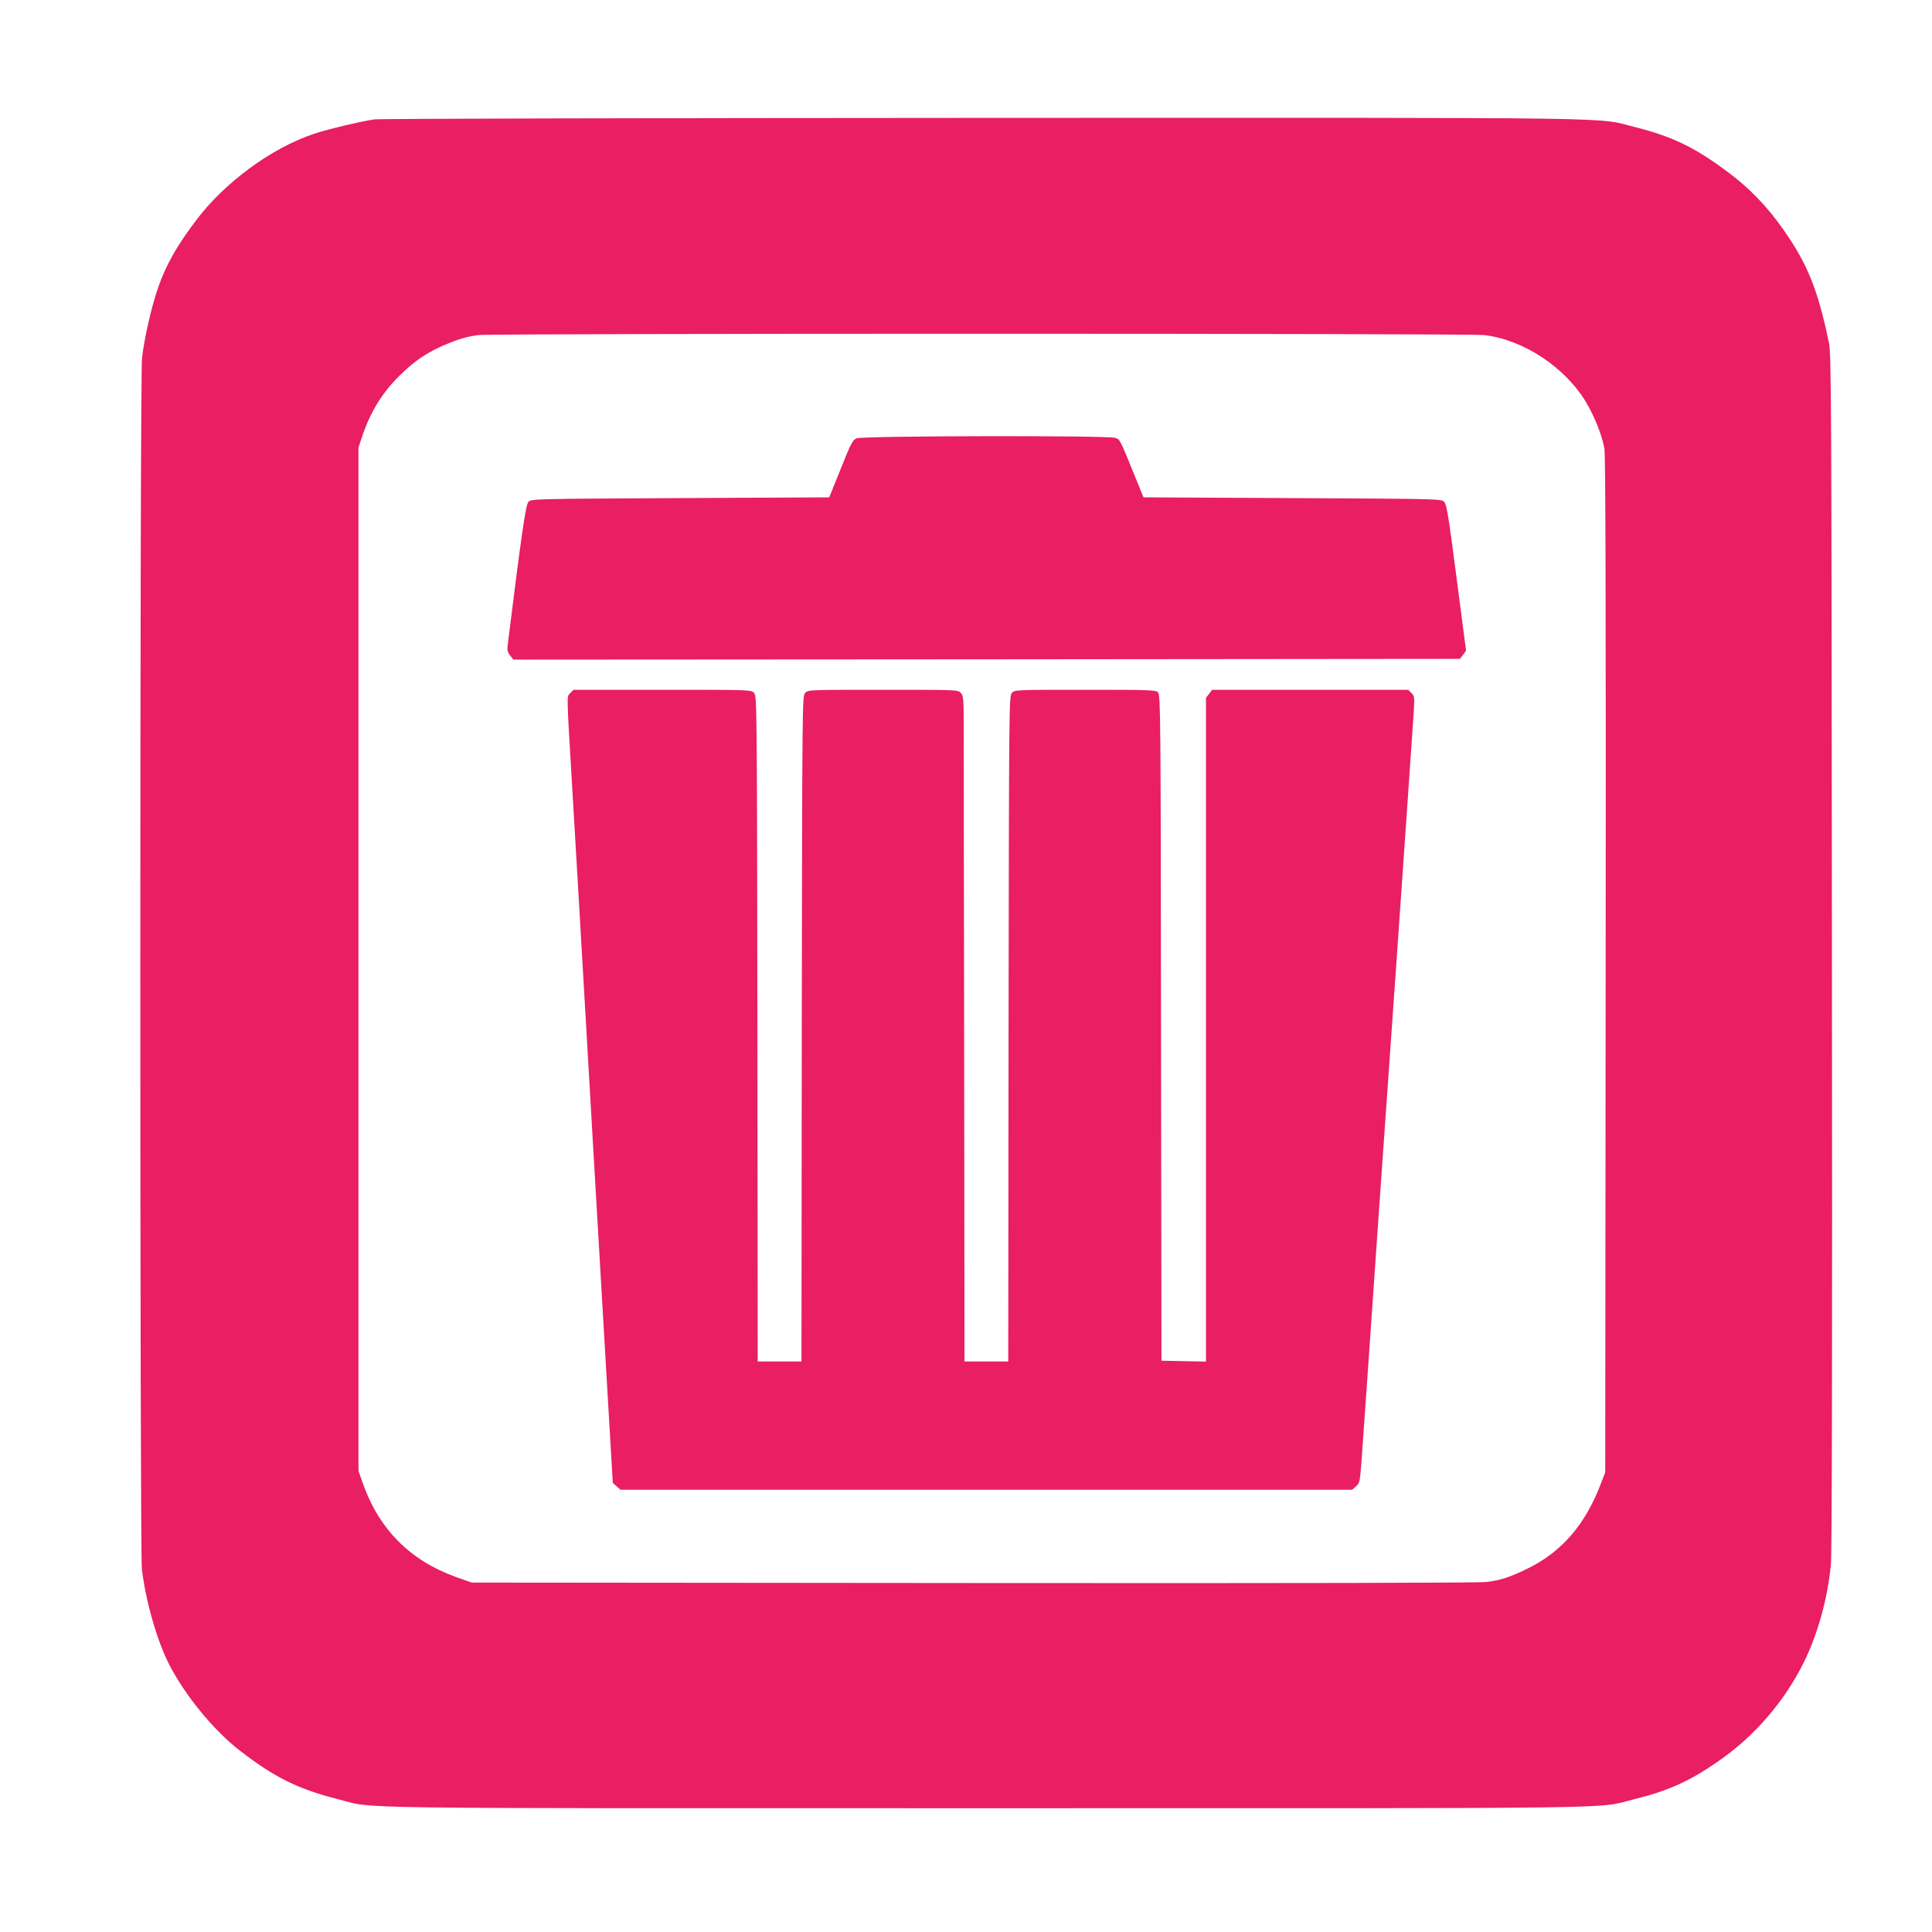 <?xml version="1.0" standalone="no"?>
<!DOCTYPE svg PUBLIC "-//W3C//DTD SVG 20010904//EN"
 "http://www.w3.org/TR/2001/REC-SVG-20010904/DTD/svg10.dtd">
<svg version="1.0" xmlns="http://www.w3.org/2000/svg"
 width="1280pt" height="1280pt" viewBox="0 0 1280 1280"
 preserveAspectRatio="xMidYMid meet">
<g transform="translate(0,1280) scale(0.1,-0.1)"
fill="#e91e63" stroke="none">
<path d="M2479 12009 c-87 -13 -312 -66 -397 -95 -284 -94 -596 -324 -786
-578 -177 -236 -246 -384 -311 -666 -19 -80 -39 -189 -44 -242 -15 -133 -15
-7896 -1 -8022 24 -209 99 -472 179 -630 105 -206 294 -437 466 -571 230 -179
389 -258 654 -325 258 -65 -91 -60 4296 -60 4372 0 4031 -5 4290 59 230 57
372 121 569 259 234 164 428 390 556 647 92 185 158 422 180 647 7 69 10 1412
7 4058 -3 3717 -4 3960 -20 4040 -73 350 -141 521 -304 752 -104 149 -224 273
-364 377 -217 163 -371 237 -609 297 -279 69 80 64 -4320 63 -2192 -1 -4010
-5 -4041 -10z m7354 -1429 c260 -30 537 -213 677 -448 57 -97 107 -225 120
-307 7 -49 10 -1075 8 -3425 l-3 -3355 -29 -75 c-102 -269 -258 -450 -481
-560 -123 -60 -177 -78 -274 -91 -50 -6 -1237 -9 -3401 -7 l-3325 3 -104 37
c-304 109 -510 316 -618 623 l-28 80 0 3390 0 3390 23 70 c57 169 135 295 254
411 91 89 164 140 272 189 101 45 166 65 244 75 103 12 6560 12 6665 0z"/>
<path d="M5675 9896 c-26 -11 -37 -32 -105 -202 l-76 -189 -987 -5 c-970 -5
-987 -5 -1006 -25 -18 -19 -46 -212 -137 -945 -5 -36 -2 -50 16 -73 l21 -27
3136 2 3136 3 20 27 20 27 -63 483 c-53 407 -65 486 -82 503 -18 20 -35 20
-1005 25 l-987 5 -53 130 c-106 261 -102 253 -135 264 -48 17 -1673 14 -1713
-3z"/>
<path d="M3779 8209 c-25 -25 -26 11 11 -609 11 -184 31 -528 45 -765 26 -456
158 -2721 200 -3435 l25 -425 25 -22 26 -23 2424 0 2424 0 25 23 c24 20 26 31
36 162 9 127 49 689 115 1650 24 344 49 701 115 1635 38 544 109 1566 117
1691 5 89 4 98 -16 118 l-21 21 -649 0 -650 0 -20 -26 -21 -27 0 -2199 0
-2199 -147 3 -148 3 -3 2204 c-2 2034 -3 2206 -19 2223 -15 17 -44 18 -483 18
-462 0 -467 0 -486 -21 -19 -21 -19 -74 -22 -2225 l-2 -2204 -145 0 -145 0 -2
1948 c-2 1071 -3 2062 -3 2203 0 239 -1 258 -19 278 -19 21 -23 21 -516 21
-492 0 -497 0 -516 -21 -19 -21 -19 -74 -22 -2225 l-2 -2204 -145 0 -145 0 -2
2204 c-3 2151 -3 2204 -22 2225 -19 21 -22 21 -608 21 l-588 0 -21 -21z"/>
</g>
</svg>
